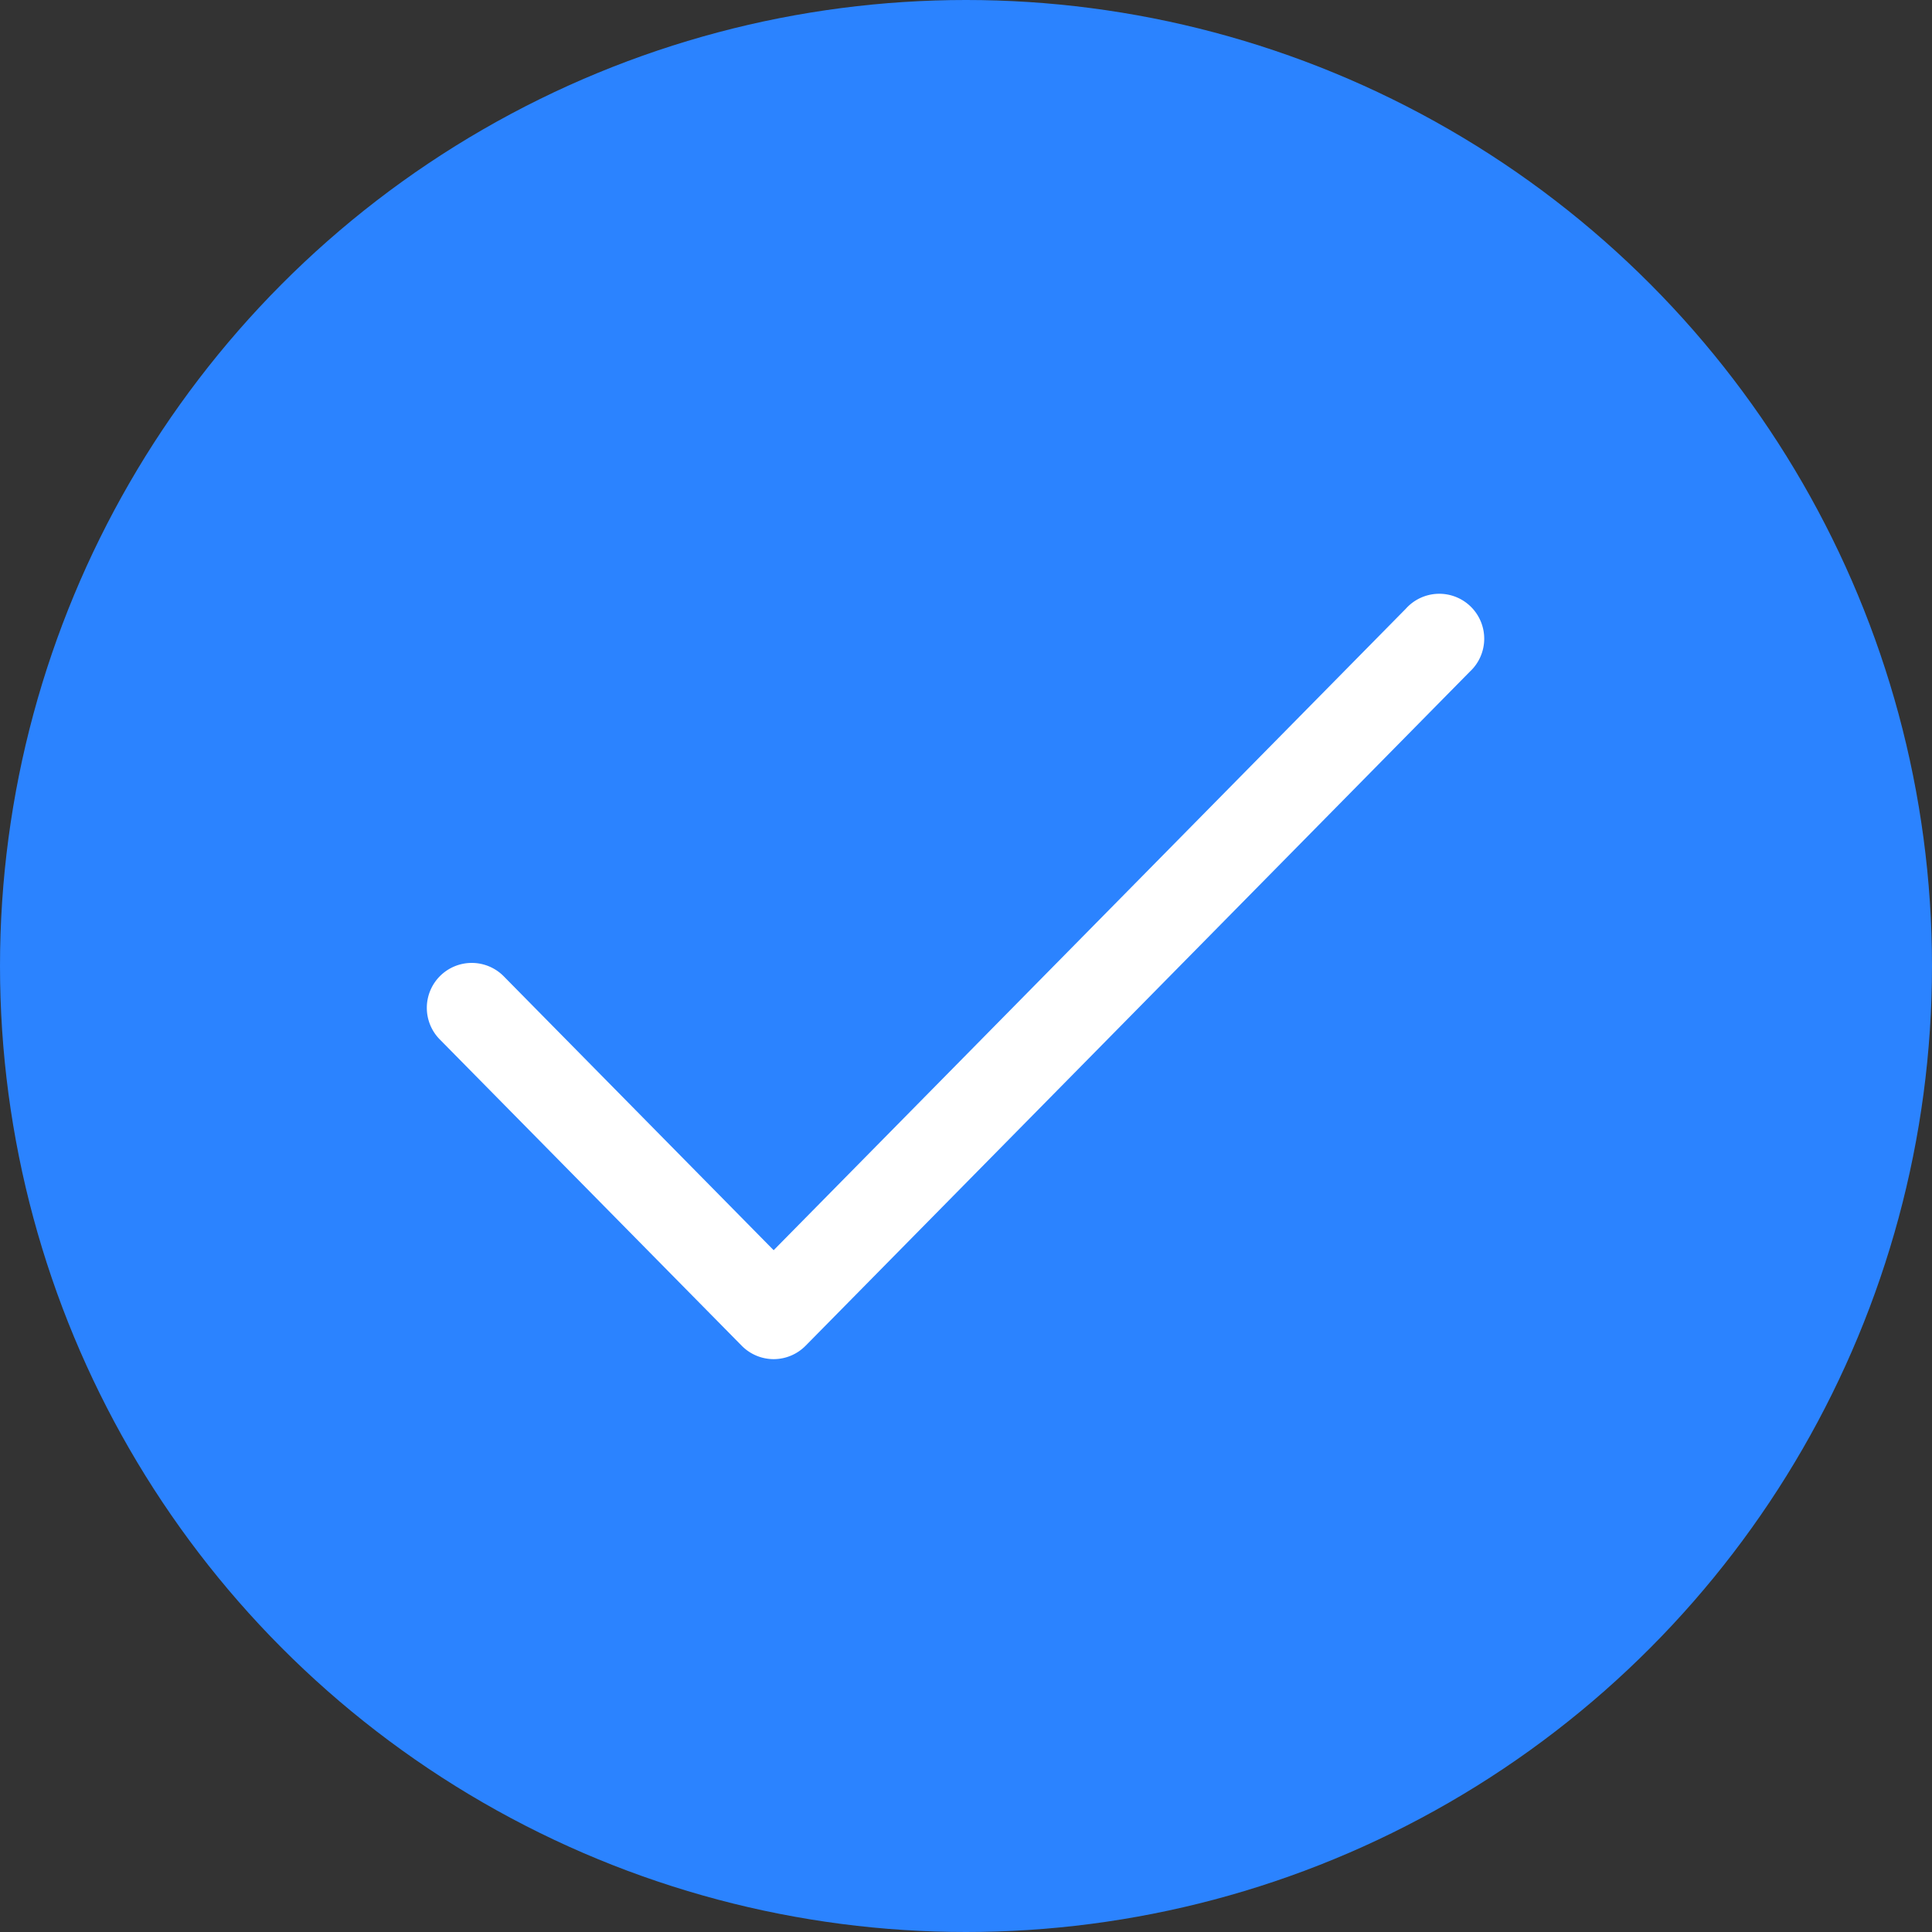 <svg xmlns="http://www.w3.org/2000/svg" width="86" height="86" viewBox="0 0 86 86"><rect x="0" y="0" width="86" height="86" fill="#333333" stroke="none"/><g id="Group_90" data-name="Group 90" transform="translate(0 -0.5)"><circle id="Ellipse_10" data-name="Ellipse 10" cx="43" cy="43" r="43" transform="translate(0 0.5)" fill="#2b83ff"></circle><path id="Path_384" data-name="Path 384" d="M34.438,61a2,2,0,0,1-1.425-.6L19.575,46.767a2,2,0,1,1,2.849-2.808L34.438,56.151,62.575,27.6A2,2,0,1,1,65.425,30.4l-29.562,30A2,2,0,0,1,34.438,61Z" fill="#fff"></path></g></svg>